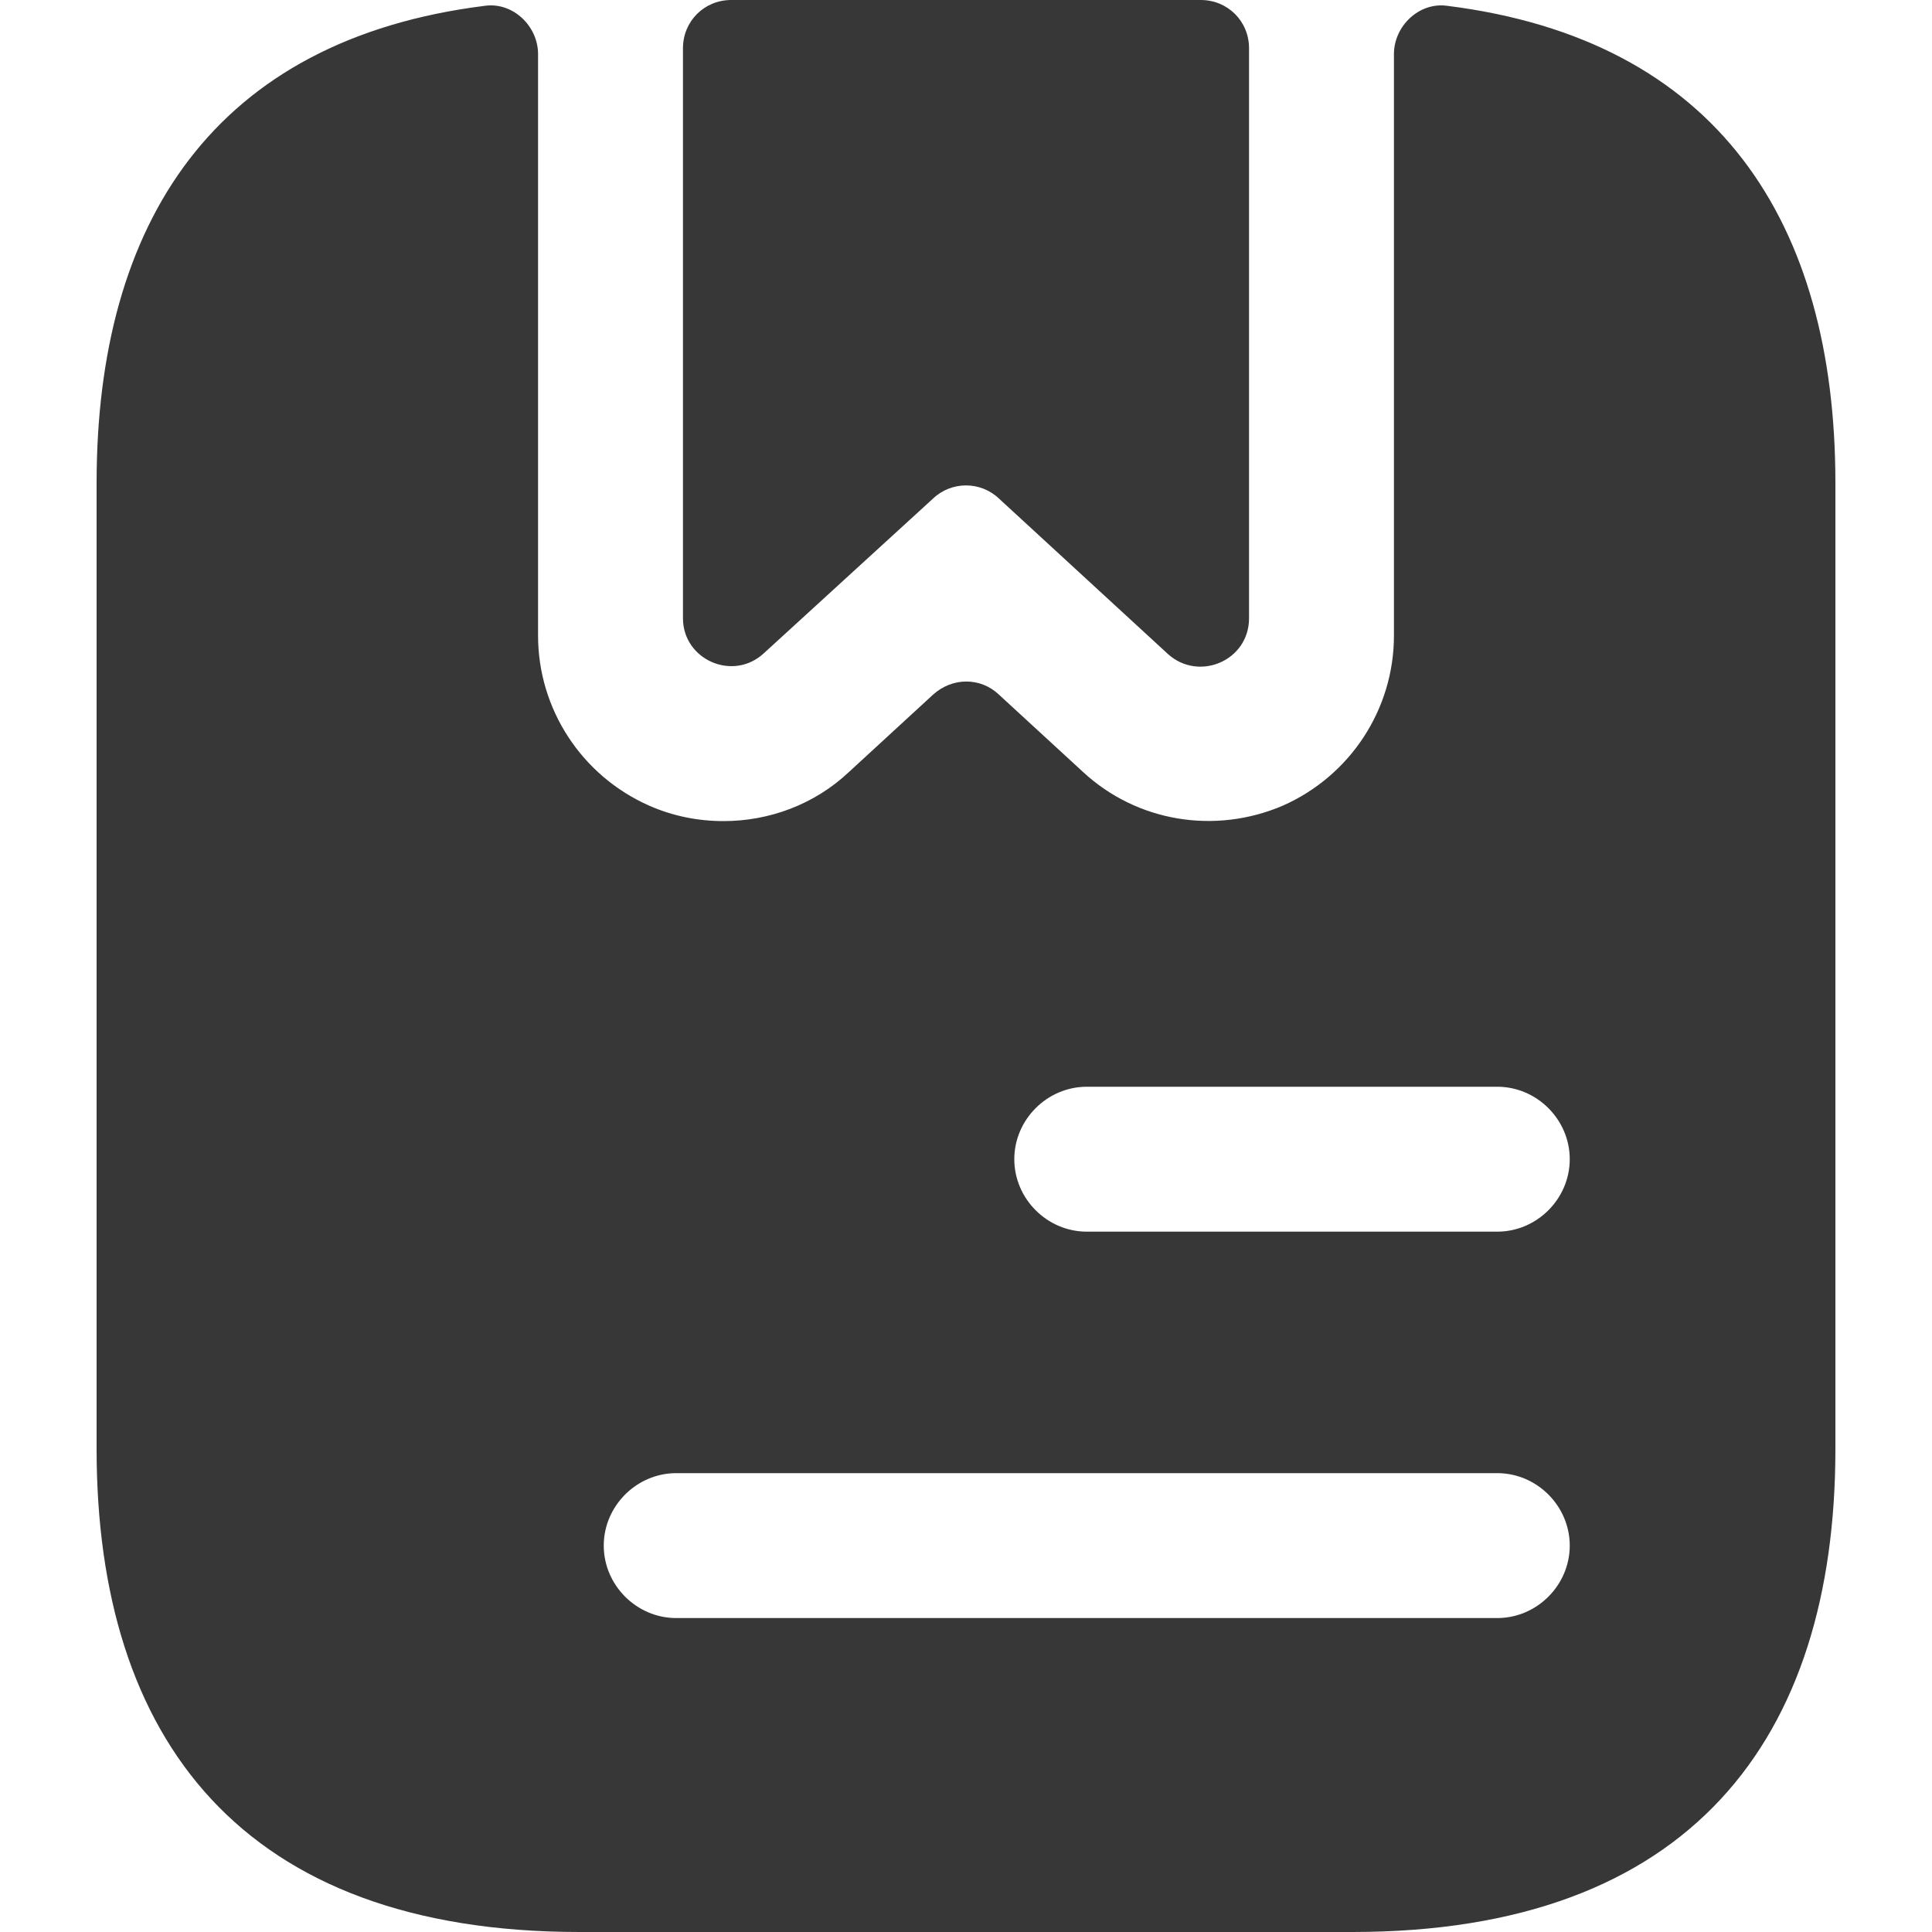 <svg width="40" height="40" viewBox="0 0 40 40" fill="none" xmlns="http://www.w3.org/2000/svg">
<path fill-rule="evenodd" clip-rule="evenodd" d="M25.86 12.8V1C25.86 0.44 25.42 0 24.86 0H15.14C14.58 0 14.14 0.44 14.14 1V12.8C14.14 13.66 15.18 14.12 15.82 13.52L19.32 10.32C19.7 9.96 20.3 9.96 20.68 10.32L24.18 13.54C24.82 14.12 25.86 13.68 25.86 12.8ZM28.86 1.12C28.86 0.54 29.38 0.04 29.96 0.12C35.56 0.82 38 4.6 38 10V30C38 36 35 40 28 40H12C5 40 2 36 2 30V10C2 4.6 4.44 0.82 10.04 0.12C10.62 0.04 11.14 0.54 11.14 1.12V13.16C11.14 14.68 12.04 16.06 13.44 16.68C13.94 16.9 14.46 17 14.98 17C15.92 17 16.86 16.66 17.58 15.98L19.32 14.38C19.72 14.02 20.3 14.02 20.68 14.38L22.42 15.98C23.54 17.02 25.16 17.28 26.56 16.68C27.96 16.06 28.86 14.68 28.86 13.16V1.12ZM12.5 32C12.5 32.82 13.18 33.5 14 33.5H31C31.82 33.5 32.5 32.82 32.5 32C32.5 31.18 31.82 30.5 31 30.5H14C13.18 30.5 12.5 31.18 12.5 32ZM22.5 25.5H31C31.82 25.5 32.5 24.82 32.5 24C32.5 23.18 31.82 22.5 31 22.5H22.5C21.68 22.5 21 23.18 21 24C21 24.82 21.68 25.5 22.5 25.5Z" fill="#373737"/>
</svg>
